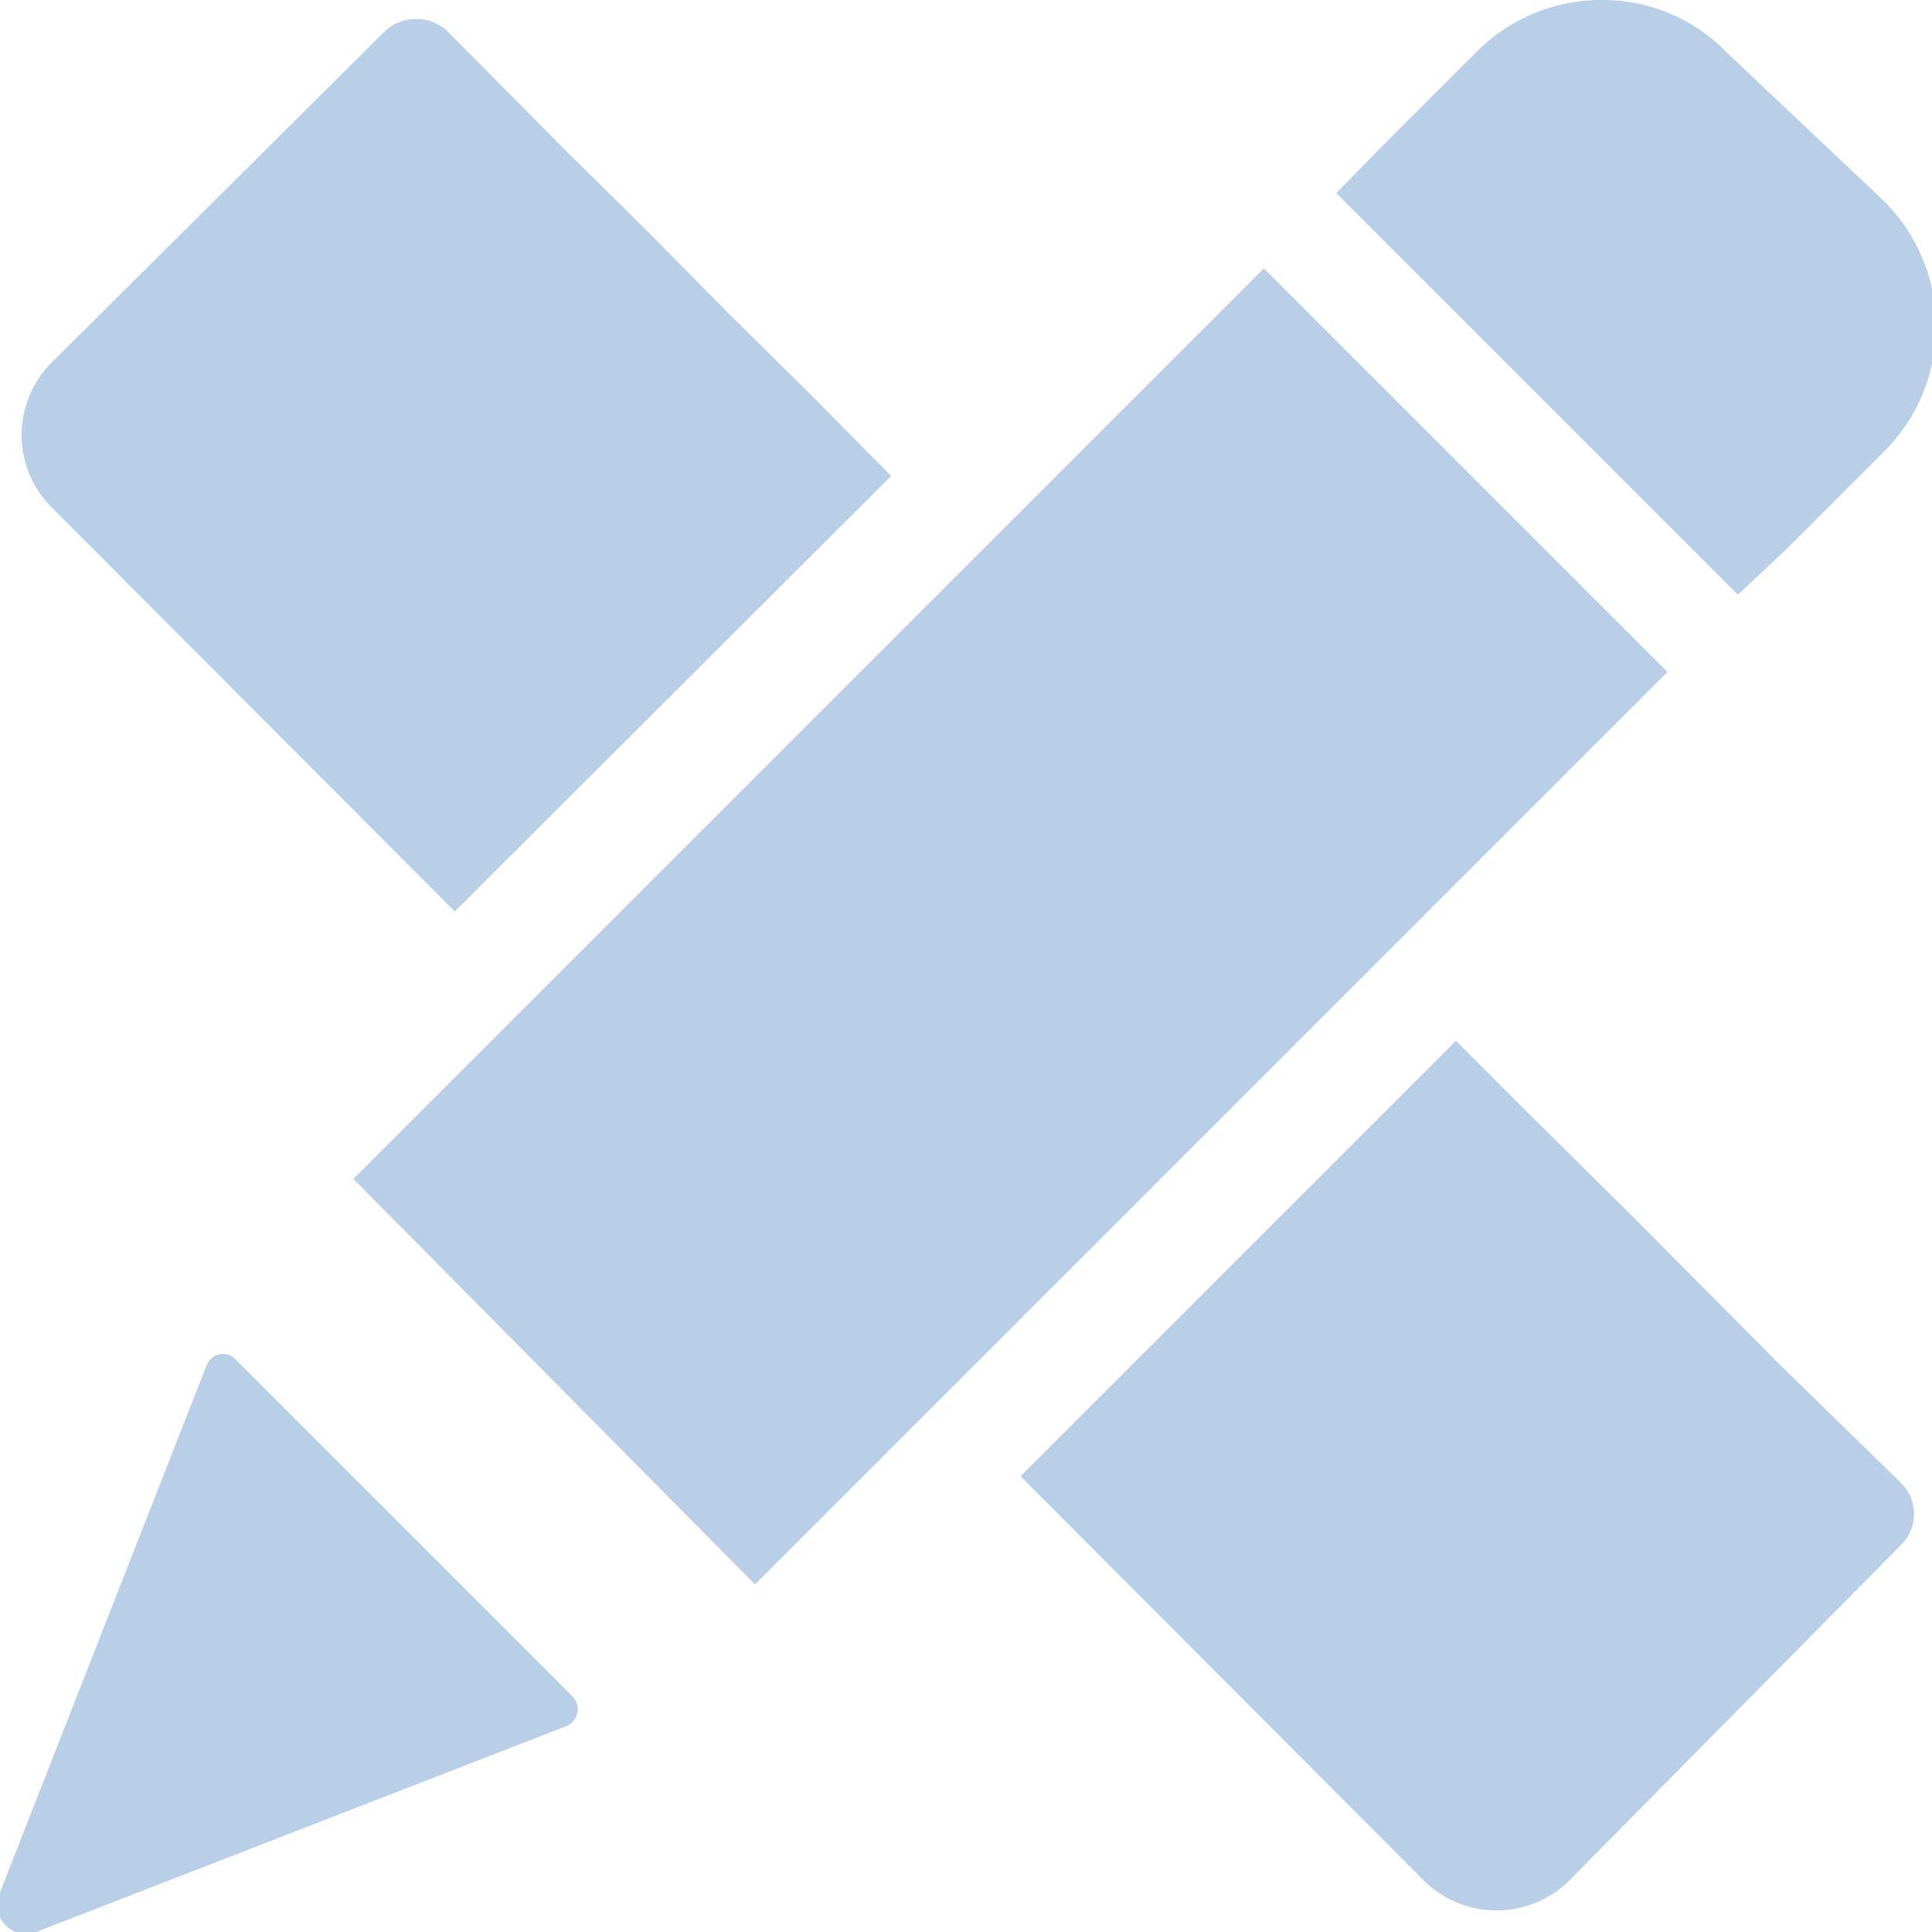 <svg xmlns="http://www.w3.org/2000/svg" viewBox="0 0 20.01 20.01"><defs><style>.cls-1{fill:#b8cfe7;}</style></defs><title>Asset 107</title><g id="Layer_2" data-name="Layer 2"><g id="Layer_1-2" data-name="Layer 1"><path class="cls-1" d="M4.71,9.44,9.23,4.93l-.84-.85h0l-.84-.83h0l-.83-.84-.84-.83L4.62.31A.48.48,0,0,0,4,.31L.54,3.75a1.06,1.06,0,0,0,0,1.51Z"/><path class="cls-1" d="M.4,20l5.46-2.12a.19.19,0,0,0,.07-.31L2.44,14.08a.18.18,0,0,0-.3.06L0,19.6A.3.3,0,0,0,.4,20Z"/><path class="cls-1" d="M18.43,14.13h0L16.9,12.59h0l-1.07-1.06-.42-.42-.33-.33-4.51,4.51,4.17,4.18a1.07,1.07,0,0,0,1.52,0L19.69,16a.45.45,0,0,0,0-.64Z"/><polygon class="cls-1" points="3.66 12.21 7.82 16.41 17.27 6.96 13.09 2.78 3.66 12.21"/><path class="cls-1" d="M18.51,5.68l1-1a1.83,1.83,0,0,0,0-2.6L17.88.54A1.78,1.78,0,0,0,16.59,0a1.82,1.82,0,0,0-1.3.54l-1,1L13.84,2,18,6.16Z"/></g></g></svg>